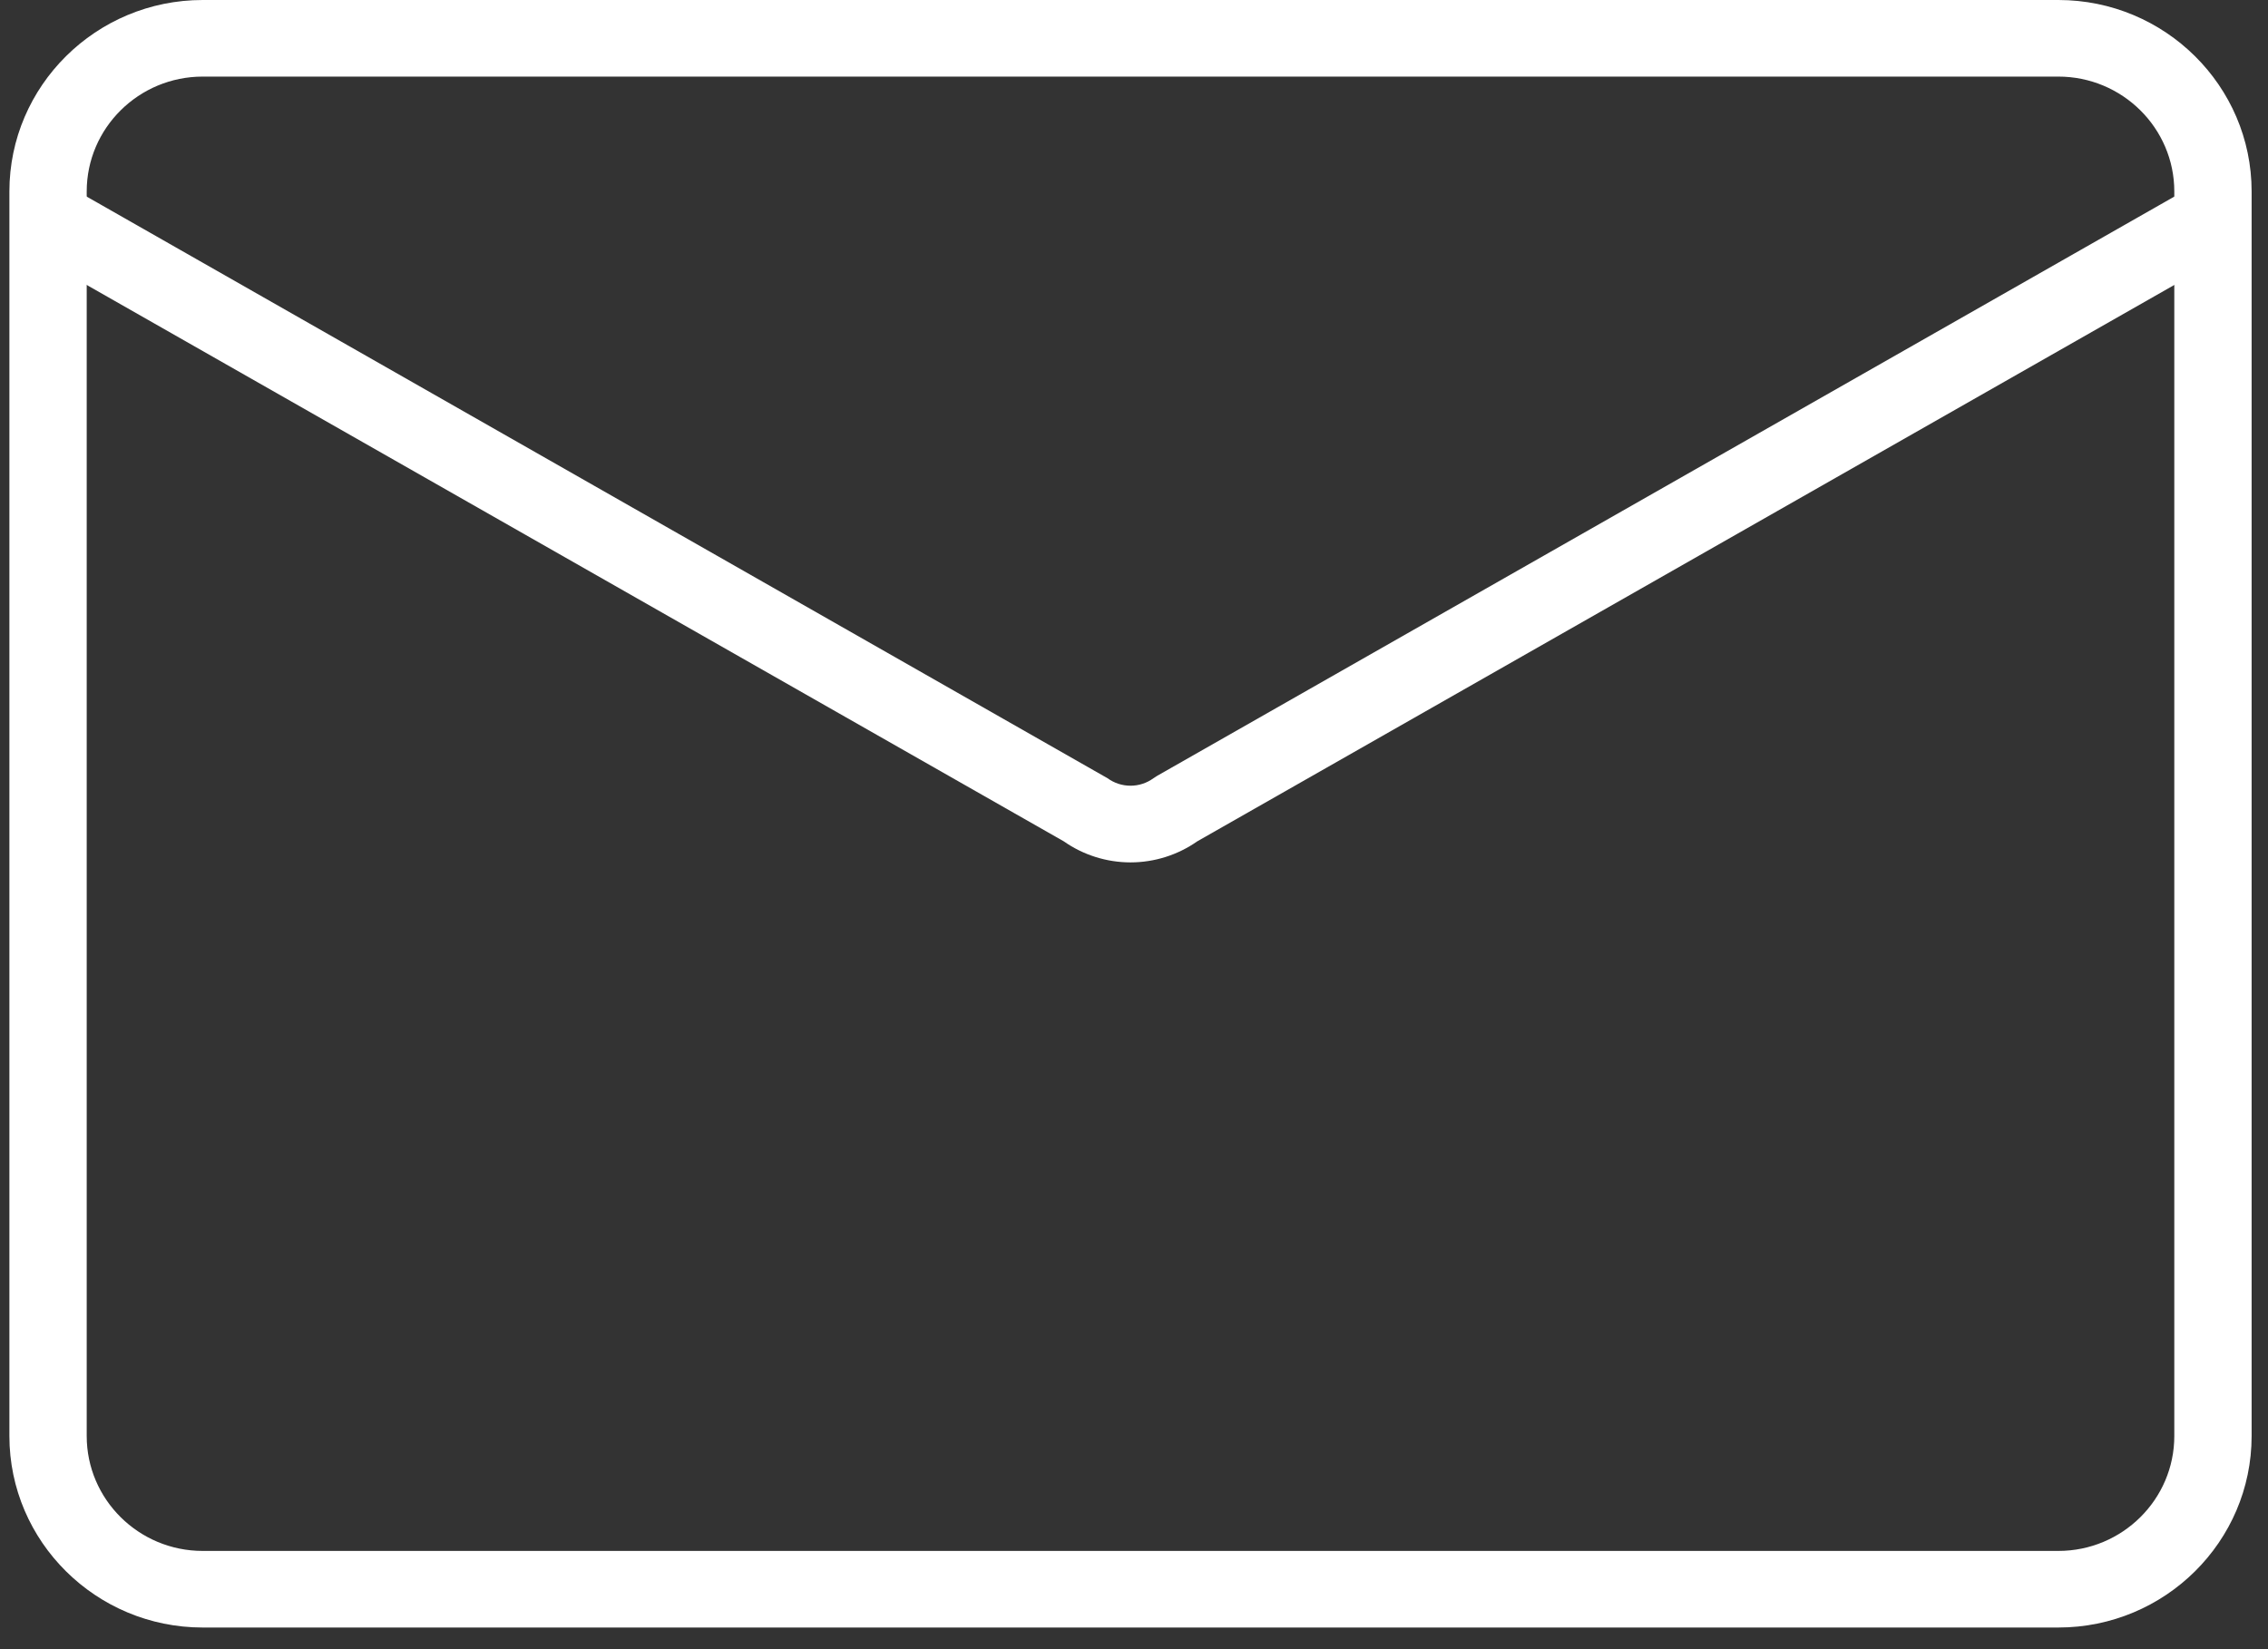 <svg xmlns="http://www.w3.org/2000/svg" width="99" height="72" viewBox="0 0 99 72" fill="none"><rect x="0" y="0" width="99" height="72" fill="#333333" stroke="none"/><path d="M89.848 71.055H8.848C4.195 71.055 0.41 67.305 0.41 62.695V8.359C0.41 3.75 4.195 0 8.848 0H89.848C94.5 0 98.285 3.75 98.285 8.359V62.695C98.285 67.305 94.5 71.055 89.848 71.055ZM8.848 3.344C6.056 3.344 3.785 5.593 3.785 8.359V62.695C3.785 65.461 6.056 67.711 8.848 67.711H89.848C92.64 67.711 94.91 65.461 94.91 62.695V8.359C94.91 5.593 92.64 3.344 89.848 3.344H8.848Z" fill="white"></path><path d="M49.348 37.651C48.303 37.65 47.284 37.328 46.432 36.73L2.1 11.481C1.712 11.26 1.429 10.895 1.312 10.467C1.196 10.039 1.255 9.582 1.478 9.198C1.702 8.814 2.07 8.534 2.502 8.418C2.934 8.303 3.394 8.362 3.783 8.582L48.346 33.977C48.636 34.189 48.987 34.303 49.347 34.303C49.708 34.303 50.058 34.189 50.348 33.977L50.507 33.874L94.913 8.582C95.3 8.376 95.753 8.327 96.175 8.446C96.598 8.566 96.957 8.844 97.176 9.221C97.395 9.599 97.457 10.046 97.348 10.468C97.24 10.89 96.97 11.253 96.595 11.481L52.264 36.73C51.411 37.328 50.392 37.65 49.348 37.651Z" fill="white"></path></svg>